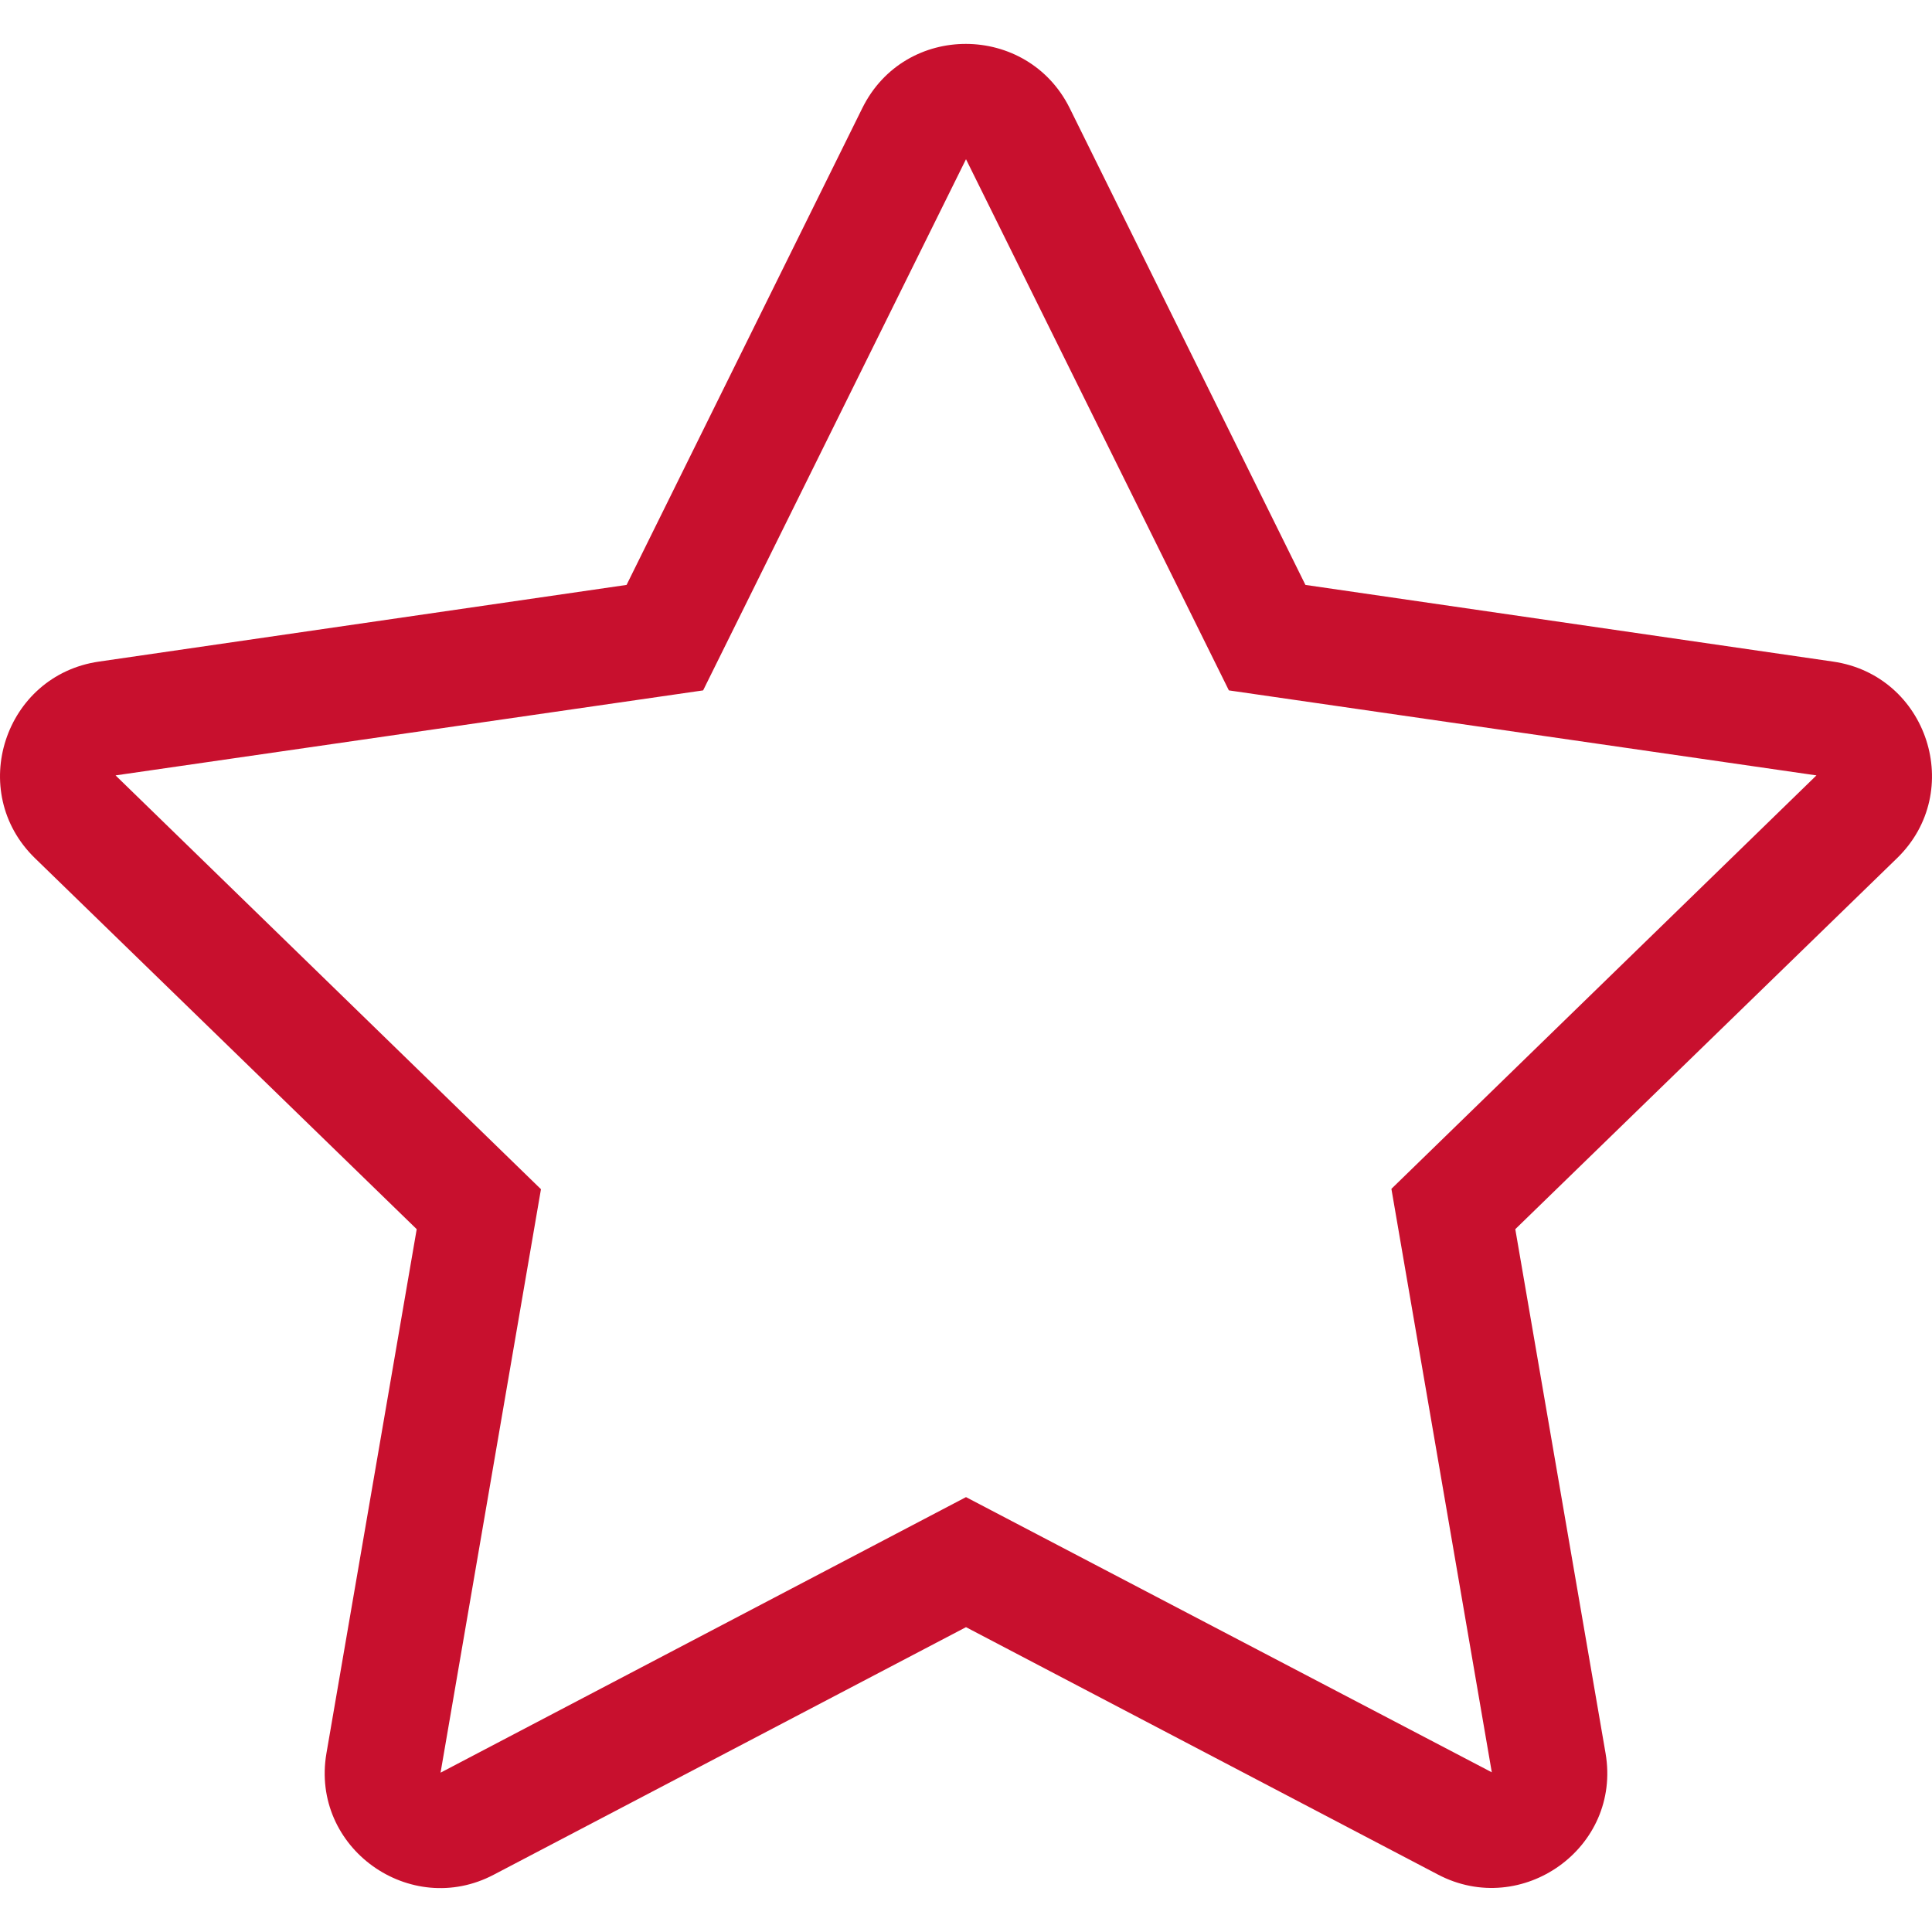<?xml version="1.0" encoding="UTF-8"?>
<svg xmlns="http://www.w3.org/2000/svg" width="32" height="32" viewBox="0 0 32 32" fill="none">
  <path d="M30.361 10.958L21.622 9.688L17.717 1.79C17.017 0.382 14.989 0.364 14.283 1.79L10.378 9.688L1.639 10.958C0.072 11.185 -0.556 13.112 0.58 14.215L6.902 20.359L5.407 29.039C5.138 30.608 6.795 31.783 8.182 31.049L16 26.951L23.818 31.049C25.205 31.777 26.862 30.608 26.593 29.039L25.098 20.359L31.42 14.215C32.556 13.112 31.928 11.185 30.361 10.958ZM23.046 19.691L24.709 29.355L16 24.797L7.297 29.361L8.96 19.697L1.914 12.843L11.646 11.435L16 2.637L20.354 11.435L30.086 12.843L23.046 19.691Z" fill="#c8102e"></path>
</svg>
